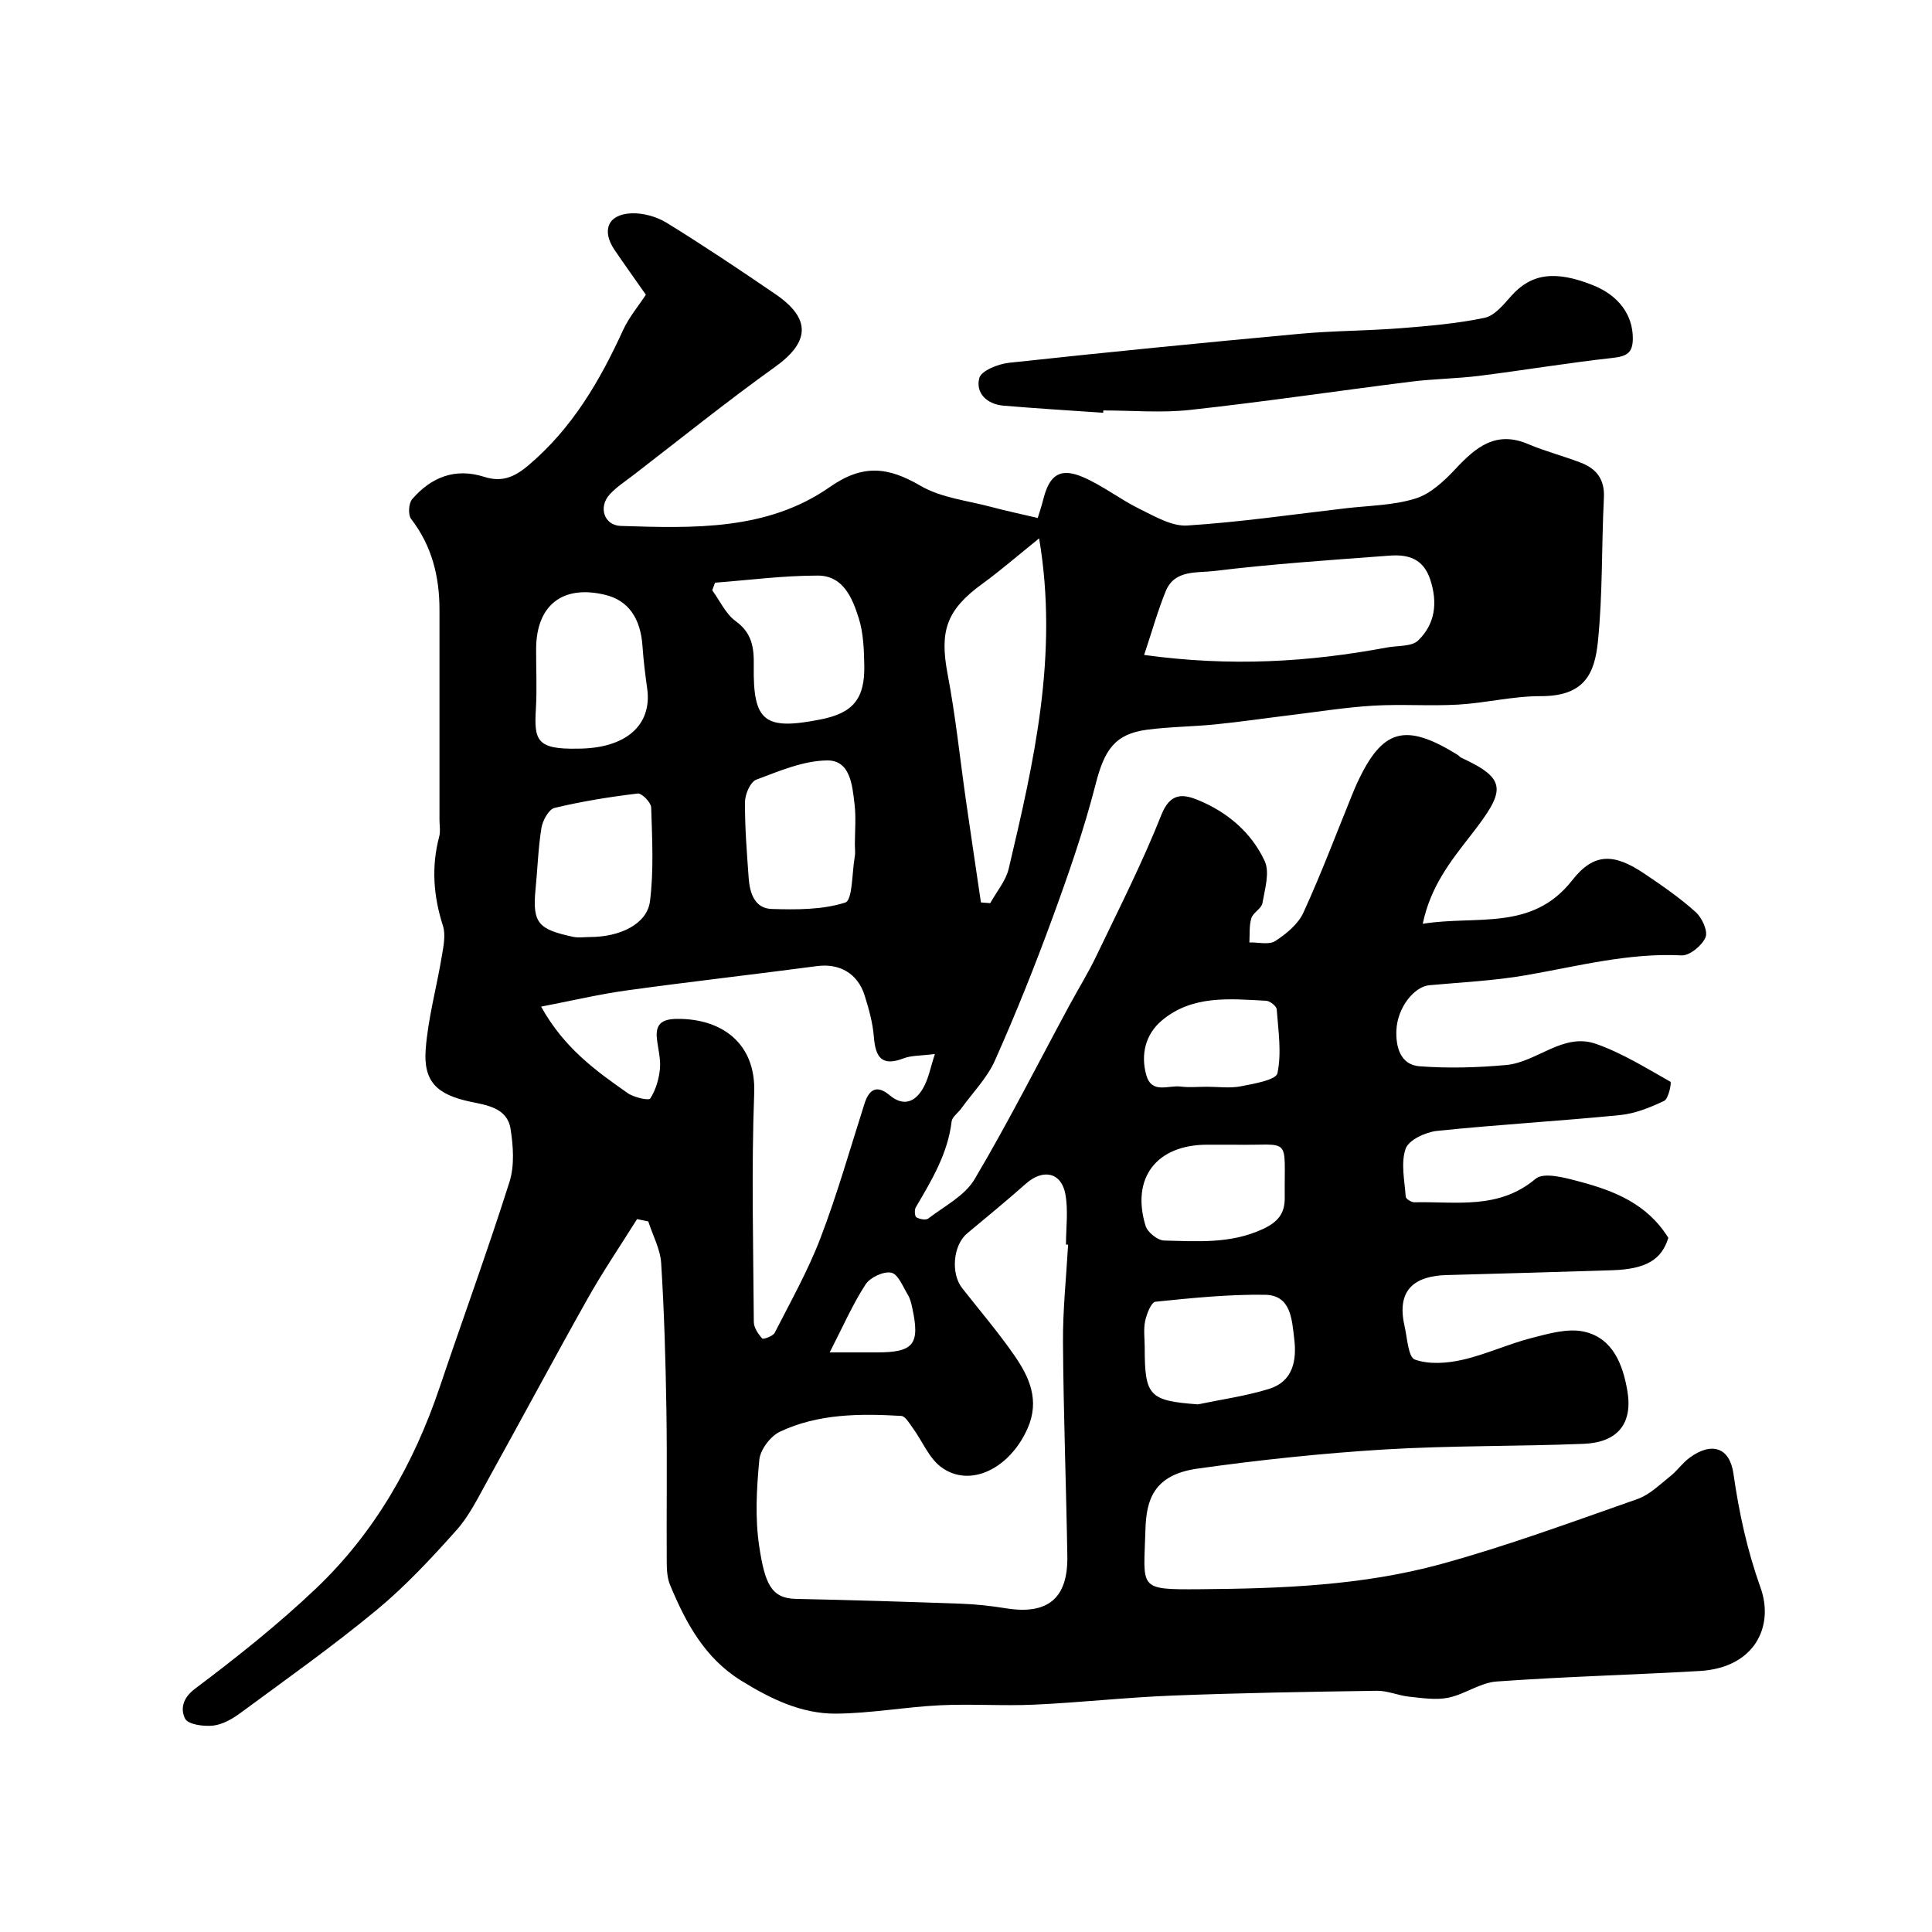 <svg enable-background="new 0 0 400 400" viewBox="0 0 400 400" xmlns="http://www.w3.org/2000/svg"><path d="m131.9 252.4c-3.42 5.46-7.05 10.81-10.21 16.42-7.03 12.5-13.78 25.15-20.74 37.69-1.97 3.56-3.8 7.35-6.48 10.34-5.19 5.81-10.56 11.58-16.55 16.53-9.06 7.49-18.69 14.31-28.16 21.29-1.66 1.22-3.69 2.39-5.66 2.6-1.94.21-5.16-.23-5.77-1.43-.94-1.84-.66-4.18 2.05-6.21 8.65-6.5 17.18-13.28 25.02-20.73 12.16-11.56 20.28-25.82 25.64-41.71 4.78-14.17 9.92-28.22 14.44-42.48 1.07-3.38.79-7.42.22-11.01-.69-4.35-4.94-4.89-8.35-5.61-6.81-1.45-9.75-4.1-9.21-10.92.5-6.44 2.27-12.77 3.33-19.18.35-2.08.84-4.43.23-6.33-1.97-6.14-2.42-12.2-.77-18.44.29-1.09.06-2.32.06-3.49 0-14.5 0-28.99 0-43.49 0-6.88-1.57-13.22-5.88-18.81-.65-.85-.51-3.24.22-4.08 3.95-4.55 8.87-6.55 14.94-4.62 3.55 1.13 6.15.15 9.16-2.41 9.04-7.66 14.73-17.41 19.55-27.93 1.26-2.75 3.29-5.15 4.74-7.37-2.34-3.35-4.44-6.27-6.46-9.24-2.75-4.03-1.43-7.38 3.38-7.61 2.45-.12 5.29.67 7.39 1.96 7.63 4.7 15.09 9.7 22.5 14.76 7.48 5.1 7.12 9.94-.08 15.09-9.96 7.13-19.52 14.84-29.23 22.32-1.69 1.3-3.52 2.48-4.95 4.02-2.44 2.62-1.24 6.46 2.27 6.57 14.99.47 30.3 1 43.25-8.05 6.84-4.79 12.07-4.19 18.78-.27 4.33 2.53 9.84 3.08 14.84 4.43 2.9.78 5.84 1.39 9.44 2.24.24-.78.78-2.37 1.19-4 1.26-4.92 3.46-6.46 8.11-4.49 4.14 1.76 7.77 4.65 11.83 6.64 3.13 1.53 6.64 3.62 9.85 3.41 10.94-.7 21.83-2.29 32.74-3.56 4.86-.57 9.91-.59 14.51-2.03 3.11-.97 5.94-3.64 8.27-6.13 4.2-4.49 8.36-7.98 15.03-5.14 3.57 1.52 7.38 2.48 11 3.89 3.2 1.25 4.88 3.47 4.69 7.22-.5 9.92-.23 19.91-1.24 29.77-.67 6.61-2.75 11.34-11.84 11.31-5.69-.02-11.37 1.42-17.08 1.75-5.84.34-11.73-.13-17.58.22-5.71.34-11.38 1.26-17.07 1.95-5.19.63-10.37 1.4-15.57 1.92-4.75.48-9.55.49-14.28 1.12-6.63.89-8.78 4.24-10.57 11.26-2.41 9.41-5.62 18.65-8.97 27.79-3.63 9.93-7.58 19.77-11.88 29.43-1.61 3.61-4.58 6.62-6.95 9.9-.67.93-1.9 1.76-2.02 2.73-.79 6.66-4.14 12.18-7.42 17.77-.31.52-.22 1.86.13 2.06.67.39 1.96.64 2.46.25 3.33-2.56 7.55-4.7 9.57-8.11 6.96-11.73 13.12-23.94 19.61-35.95 1.86-3.45 3.94-6.79 5.62-10.31 4.63-9.66 9.51-19.24 13.45-29.18 1.83-4.61 4.44-4.38 7.6-3.09 6.08 2.49 11.05 6.72 13.8 12.63 1.09 2.35.03 5.83-.47 8.72-.2 1.13-1.93 1.95-2.29 3.11-.48 1.57-.31 3.34-.41 5.02 1.82-.05 4.06.55 5.36-.29 2.29-1.48 4.74-3.5 5.83-5.89 3.69-8.05 6.81-16.36 10.15-24.56.31-.75.62-1.5.96-2.24 5.21-11.26 9.93-12.59 20.79-5.87.28.17.5.47.79.61 9.66 4.47 9.18 6.81 1.9 16.14-4.11 5.27-8.25 10.47-9.89 18.24 11.17-1.8 22.63 1.62 30.94-9 4.53-5.79 8.7-5.61 15.04-1.32 3.65 2.46 7.3 4.98 10.56 7.92 1.3 1.17 2.55 3.95 2.01 5.21-.74 1.71-3.29 3.82-4.96 3.73-11.01-.55-21.5 2.25-32.16 4.1-6.61 1.15-13.37 1.47-20.07 2.08-3.11.29-6.6 4.58-6.81 9.32-.15 3.39.79 7.16 4.78 7.46 5.95.45 12 .28 17.94-.26 6.4-.58 11.78-6.78 18.63-4.37 5.39 1.9 10.37 5 15.38 7.83.28.16-.38 3.52-1.29 3.96-2.88 1.38-6.03 2.64-9.18 2.95-12.6 1.25-25.26 1.96-37.86 3.27-2.36.25-5.86 1.88-6.49 3.69-1.03 2.97-.21 6.61.02 9.95.03.44 1.17 1.15 1.79 1.14 8.6-.2 17.43 1.6 25.11-4.87 1.7-1.43 6.16-.2 9.14.6 7.11 1.9 13.93 4.55 18.33 11.63-1.38 4.47-4.51 6.48-11.64 6.71-11.43.36-22.86.69-34.29 1-6.03.17-10.5 2.59-8.69 10.51.56 2.46.76 6.49 2.14 6.98 2.92 1.05 6.62.78 9.78.07 4.88-1.1 9.52-3.28 14.38-4.53 3.53-.91 7.49-2.06 10.86-1.32 5.97 1.32 8.04 6.81 8.97 12.21 1.18 6.84-2.01 10.74-9.06 11.02-13.75.55-27.54.34-41.27 1.17-12.92.79-25.83 2.16-38.65 3.96-9.19 1.29-10.62 6.59-10.79 12.67-.35 12.26-1.72 12.4 11.28 12.3 16.82-.13 33.64-.75 49.9-5.2 13.76-3.77 27.21-8.75 40.69-13.47 2.51-.88 4.63-3.01 6.8-4.73 1.43-1.13 2.5-2.72 3.96-3.8 4.6-3.39 8.33-2.17 9.11 3.26 1.15 8.08 2.83 15.84 5.62 23.65 2.83 7.92-1.16 16.56-12.61 17.22-14.02.81-28.07 1.17-42.08 2.18-3.37.24-6.54 2.65-9.95 3.35-2.59.53-5.42.07-8.12-.21-2.24-.23-4.45-1.25-6.67-1.22-14.1.2-28.21.44-42.3.99-9.55.37-19.06 1.44-28.61 1.88-6.52.3-13.07-.19-19.59.13-7.21.35-14.39 1.69-21.58 1.73-7.15.03-13.52-3.1-19.58-6.85-7.56-4.69-11.45-12.01-14.7-19.81-.6-1.45-.67-3.19-.68-4.8-.06-10.5.1-21-.07-31.49-.16-10.1-.45-20.21-1.08-30.29-.18-2.93-1.74-5.78-2.67-8.66-.78-.16-1.55-.33-2.32-.49zm89.24 5.29c-.15 0-.29-.01-.44-.01 0-3.48.49-7.05-.12-10.42-.83-4.57-4.65-5.33-8.18-2.19-3.97 3.53-8.09 6.89-12.17 10.3-2.89 2.41-3.43 8.27-1.02 11.33 3.64 4.63 7.47 9.12 10.82 13.95 3.11 4.49 5.27 9.29 2.73 15.06-3.65 8.29-11.84 12.42-17.82 8.1-2.59-1.87-3.95-5.4-5.94-8.13-.7-.95-1.55-2.48-2.4-2.53-8.56-.5-17.19-.47-25.11 3.26-1.97.93-4.07 3.71-4.28 5.81-.57 5.96-.91 12.13-.01 18.01 1.15 7.5 2.41 10.69 7.52 10.8 11.42.24 22.84.59 34.25 1 3.1.11 6.21.45 9.28.95 8.65 1.39 12.87-2.02 12.73-10.78-.24-14.75-.8-29.49-.9-44.24-.05-6.76.68-13.52 1.06-20.27zm-27.58-39.47c-2.97.38-4.87.28-6.48.9-4.6 1.77-5.83-.31-6.16-4.49-.23-2.87-1.03-5.74-1.9-8.51-1.45-4.63-5.25-6.71-9.87-6.1-13.11 1.74-26.25 3.22-39.35 5.03-5.69.78-11.3 2.12-17.77 3.36 4.79 8.62 11.35 13.29 17.9 17.89 1.29.91 4.38 1.61 4.69 1.14 1.14-1.75 1.8-4 2.01-6.12.2-2.06-.4-4.2-.63-6.31-.33-3.07 1.15-4.02 4.1-4.06 9.28-.11 16.43 5 16.05 15.32-.59 15.8-.19 31.63-.08 47.45.01 1.17.91 2.46 1.73 3.4.2.23 2.23-.47 2.59-1.17 3.31-6.49 6.91-12.89 9.5-19.67 3.47-9.09 6.13-18.49 9.09-27.77.98-3.09 2.63-3.92 5.23-1.74 2.9 2.42 5.26 1.32 6.84-1.36 1.19-1.98 1.59-4.42 2.51-7.19zm43.32-82.62c18.02 2.48 34.2 1.46 50.31-1.55 2.19-.41 5.08-.14 6.43-1.45 3.49-3.39 4.08-7.75 2.51-12.57-1.44-4.42-4.64-5.28-8.46-4.99-12.13.91-24.29 1.71-36.35 3.19-3.39.41-8.1-.32-9.93 4.08-1.69 4.11-2.88 8.42-4.51 13.29zm-21.74-24.13c-4.57 3.67-8.03 6.69-11.73 9.38-7.47 5.42-8.92 9.77-7.21 18.76 1.65 8.66 2.55 17.47 3.8 26.2 1.01 7.01 2.06 14.02 3.09 21.03.64.05 1.29.1 1.93.15 1.31-2.38 3.23-4.62 3.83-7.16 5.21-22.1 10.35-44.25 6.29-68.36zm-67.1 9.17c-.19.52-.39 1.05-.58 1.57 1.59 2.17 2.78 4.88 4.84 6.38 3.41 2.47 3.82 5.48 3.76 9.25-.18 11.6 2.21 13.41 13.85 11.11 6.69-1.32 9.17-4.25 9.03-11.22-.06-3.26-.18-6.66-1.14-9.72-1.31-4.17-3.21-8.85-8.49-8.84-7.08-.01-14.18.93-21.27 1.47zm-28.48 34.36c9.96 0 15.51-4.82 14.43-12.47-.41-2.91-.77-5.84-.97-8.78-.4-5.8-2.97-9.43-7.66-10.58-8.81-2.16-14.3 2.07-14.36 11.1-.03 4.16.2 8.33-.05 12.48-.39 6.49.13 8.42 8.61 8.25zm2.58 39c6.27 0 11.84-2.71 12.43-7.4.81-6.38.45-12.94.25-19.41-.03-1.05-1.94-3-2.79-2.9-5.78.69-11.56 1.62-17.22 2.98-1.2.29-2.45 2.59-2.71 4.13-.68 4.19-.8 8.46-1.22 12.7-.71 7.11.67 8.32 7.77 9.86 1.12.24 2.33.04 3.49.04zm54.85-19.05c0-2.83.27-5.7-.07-8.49-.46-3.86-.86-9.05-5.64-9.02-4.94.04-9.95 2.2-14.72 3.99-1.22.46-2.31 3.02-2.32 4.63-.03 5.26.39 10.52.77 15.77.22 3.07 1.25 6.25 4.74 6.36 5.12.16 10.51.19 15.26-1.33 1.5-.48 1.38-6.12 1.94-9.4.17-.83.05-1.68.04-2.51zm71.03 115.81c4.91-1.03 9.93-1.72 14.71-3.2 4.99-1.54 5.78-5.9 5.22-10.45-.49-3.98-.66-8.96-6.05-9.04-7.56-.11-15.14.67-22.68 1.44-.87.09-1.82 2.53-2.13 4-.37 1.75-.09 3.64-.09 5.46 0 10.09.93 11.03 11.02 11.79zm6.84-53.76c-1.66 0-3.33 0-4.99 0-10.43.03-15.72 6.88-12.69 16.81.41 1.33 2.5 3 3.85 3.03 6.85.16 13.7.72 20.37-2.35 3.28-1.52 4.62-3.3 4.59-6.53-.12-13.14 1.57-10.71-10.63-10.96-.17 0-.33 0-.5 0zm-4.95-12c2.33 0 4.73.35 6.97-.09 2.73-.53 7.31-1.31 7.6-2.71.89-4.22.18-8.8-.15-13.23-.05-.67-1.39-1.73-2.18-1.77-7.55-.41-15.35-1.22-21.65 4.12-3.29 2.79-4.38 6.93-3.18 11.24 1.12 4.02 4.6 2.07 7.1 2.4 1.8.23 3.65.04 5.49.04zm-78.13 55h9.77c7.61 0 8.95-1.66 7.34-9.14-.2-.94-.42-1.94-.91-2.75-1.03-1.69-2.02-4.3-3.44-4.61-1.59-.34-4.39.97-5.33 2.42-2.68 4.12-4.66 8.68-7.43 14.08z" fill="#010000"/><path d="m228.4 85.46c-6.9-.48-13.8-.89-20.69-1.48-3.4-.29-5.78-2.64-4.95-5.72.41-1.53 3.92-2.91 6.16-3.15 20.04-2.17 40.11-4.15 60.18-6 6.9-.64 13.85-.61 20.76-1.15 5.86-.46 11.77-.96 17.51-2.16 2.08-.43 3.94-2.75 5.53-4.54 4.1-4.6 9.02-5.35 16.86-2.23 5.41 2.15 8.28 6.18 8.3 10.99.01 3.08-1.29 3.76-4.17 4.08-9.22 1.02-18.38 2.55-27.59 3.71-4.73.59-9.53.62-14.25 1.22-15.23 1.91-30.41 4.17-45.66 5.84-5.92.65-11.97.11-17.96.11-.02.15-.02.32-.03.48z" fill="#010000"/></svg>